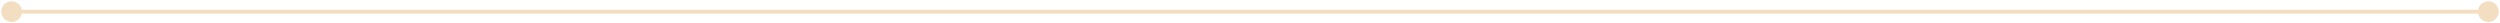 <svg xmlns="http://www.w3.org/2000/svg" width="644" height="6" viewBox="0 0 644 6" fill="none"><path opacity="0.3" d="M0.333 3C0.333 4.473 1.527 5.667 3 5.667C4.473 5.667 5.667 4.473 5.667 3C5.667 1.527 4.473 0.333 3 0.333C1.527 0.333 0.333 1.527 0.333 3ZM638.333 3C638.333 4.473 639.527 5.667 641 5.667C642.473 5.667 643.667 4.473 643.667 3C643.667 1.527 642.473 0.333 641 0.333C639.527 0.333 638.333 1.527 638.333 3ZM3 3.5H641V2.5H3V3.5Z" fill="url(#paint0_linear_1294_326)"></path><defs><linearGradient id="paint0_linear_1294_326" x1="44.305" y1="2.796" x2="44.732" y2="19.257" gradientUnits="userSpaceOnUse"><stop stop-color="#DB9134"></stop><stop offset="1" stop-color="#DB9134"></stop></linearGradient></defs></svg>